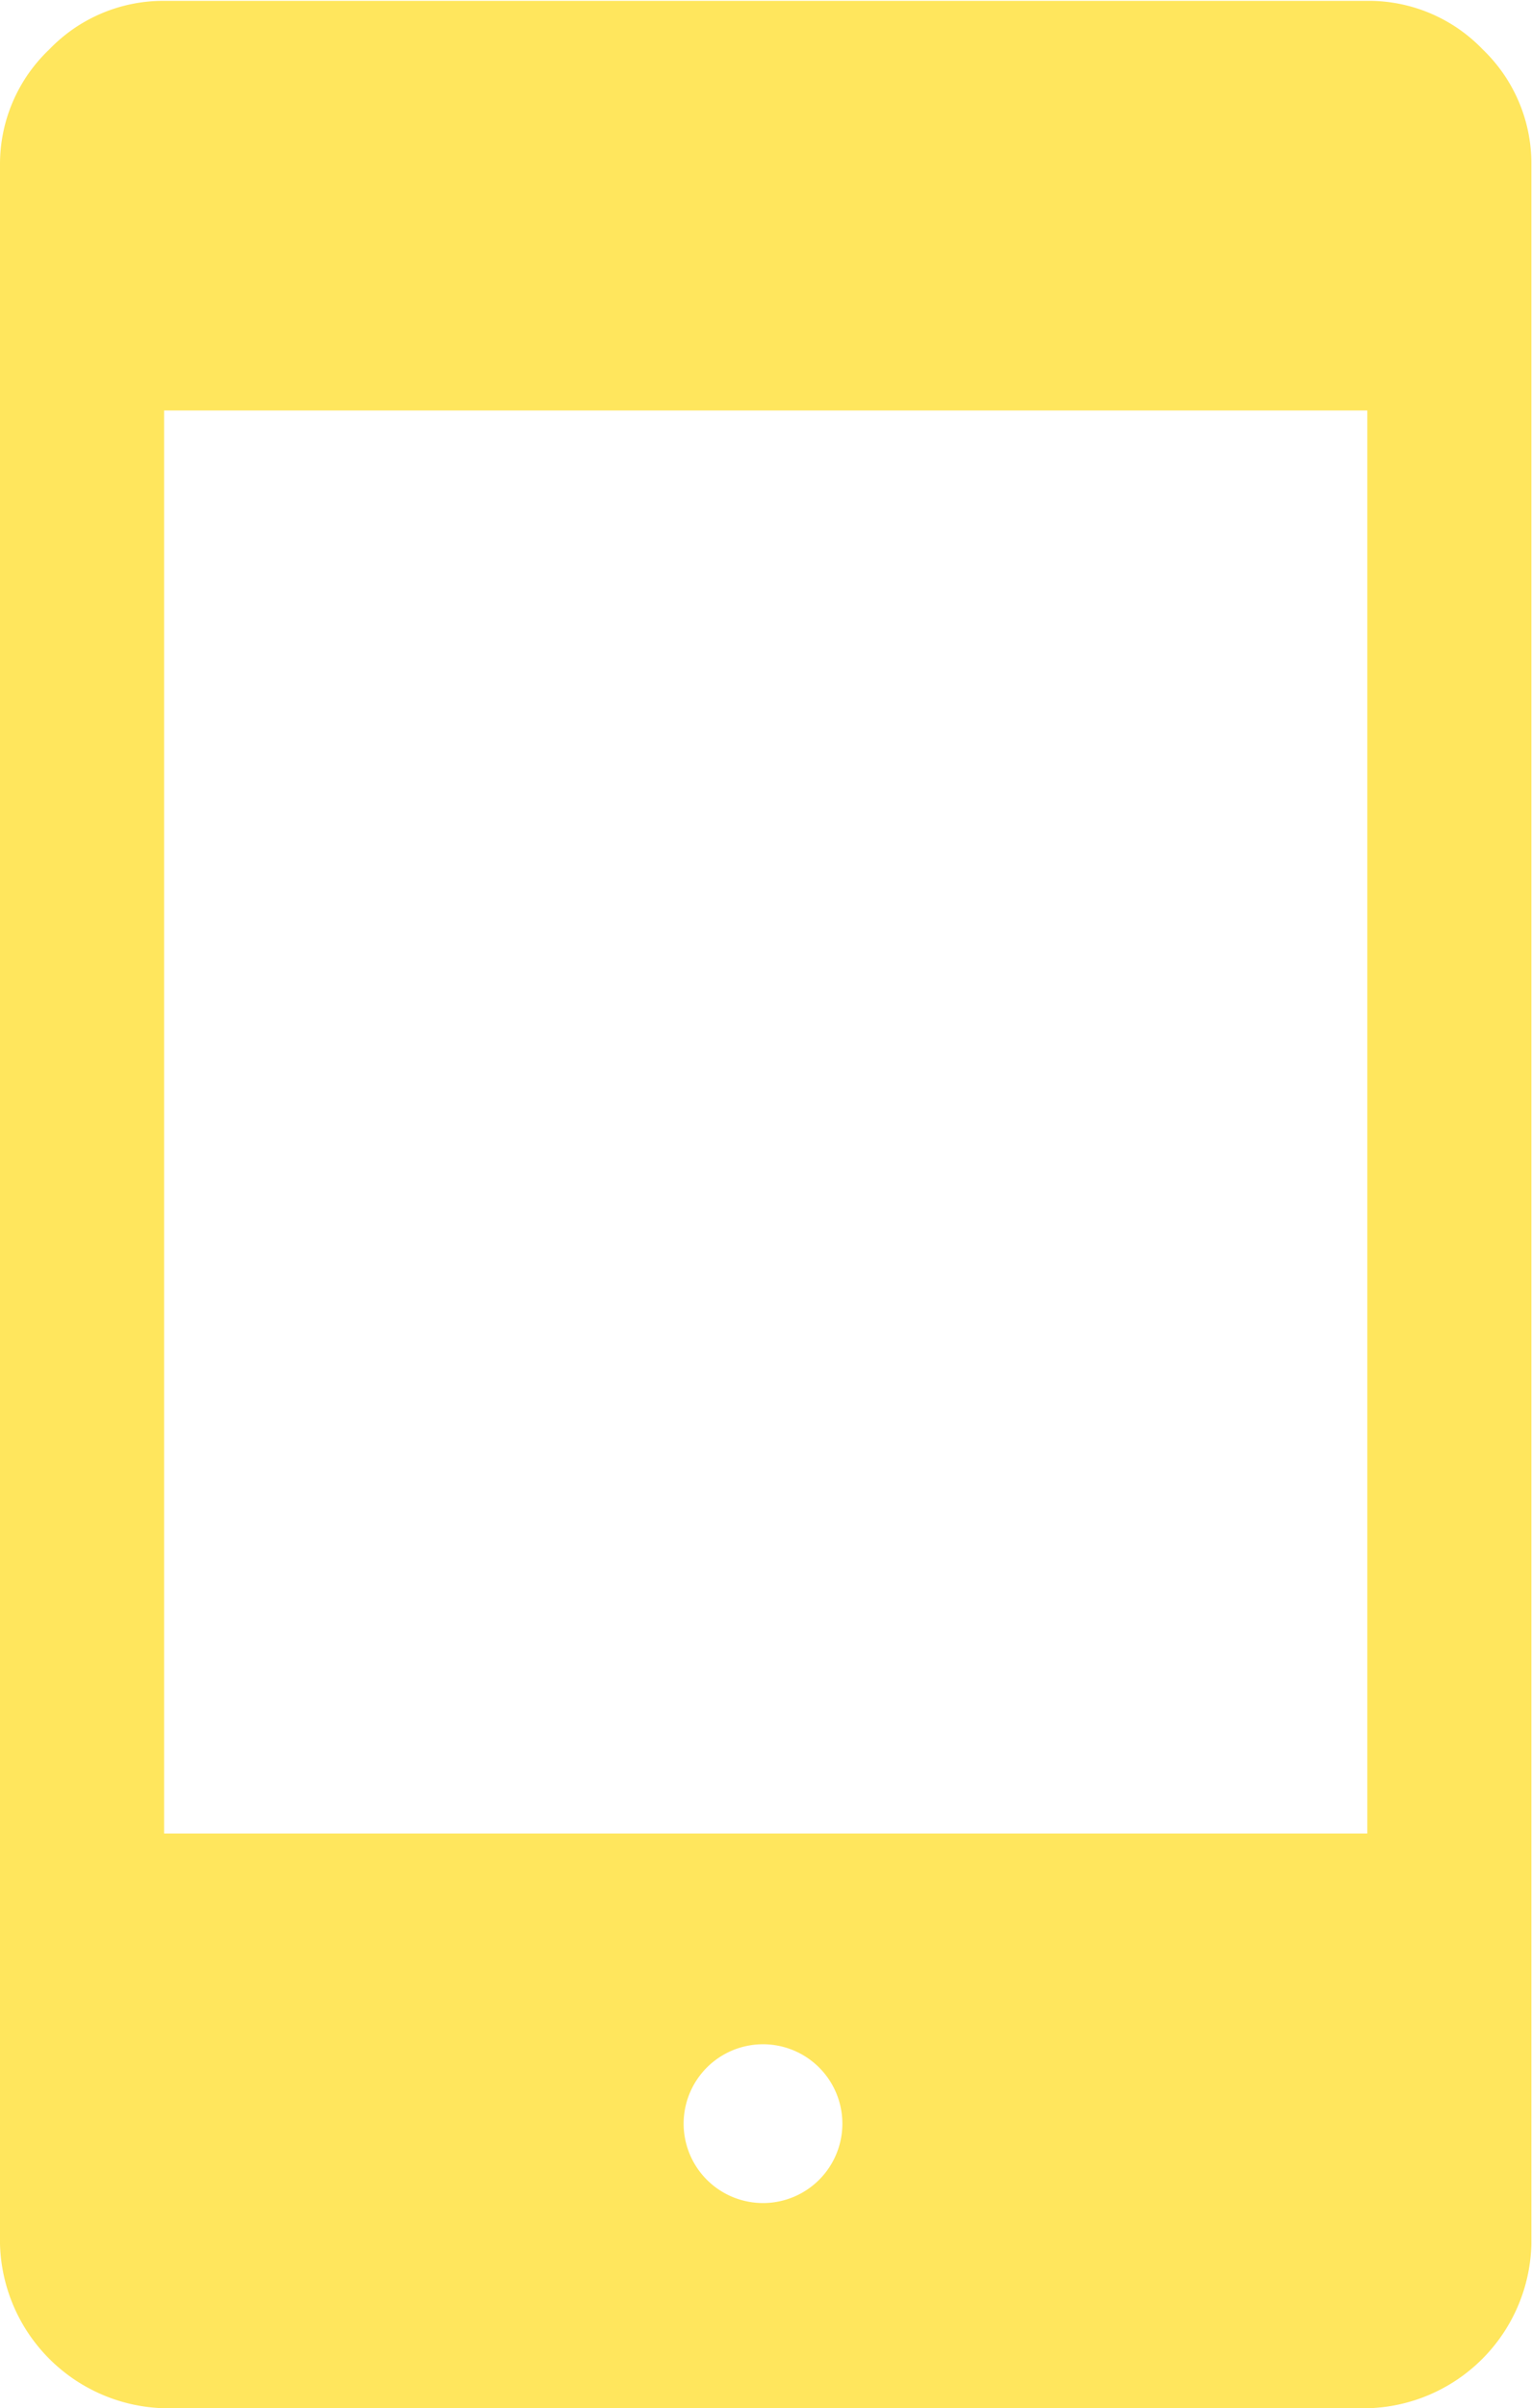<svg xmlns="http://www.w3.org/2000/svg" width="12.605" height="19.807" viewBox="0 0 12.605 19.807">
  <path id="Path_1408" data-name="Path 1408" d="M49.156,18.312a.653.653,0,1,0-.484-.191.654.654,0,0,0,.484.191m-4.95-3.039h9.9V3.569h-9.9Zm0,4.727a1.388,1.388,0,0,1-1.35-1.351V1.543A1.3,1.3,0,0,1,43.261.6a1.3,1.3,0,0,1,.945-.4h9.9a1.3,1.3,0,0,1,.95.4,1.3,1.3,0,0,1,.4.945V18.649A1.384,1.384,0,0,1,54.111,20Z" transform="translate(-42.856 -0.193)" fill="#ffe65d"/>
</svg>
